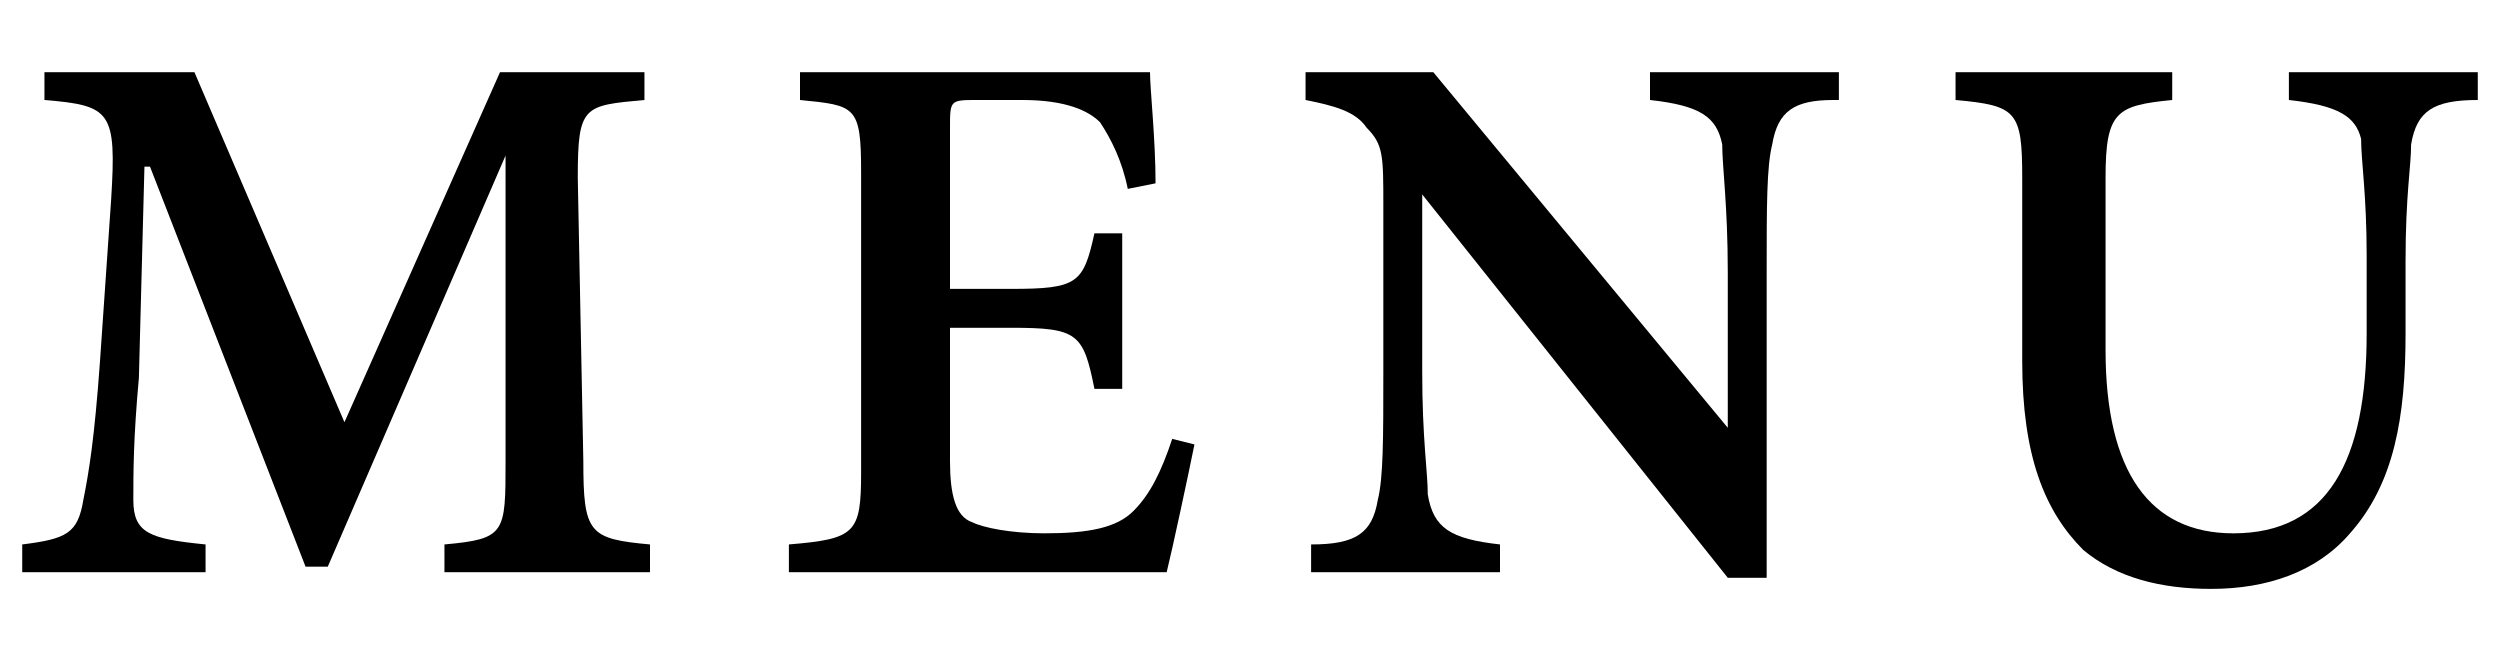 <?xml version="1.0" encoding="utf-8"?>
<!-- Generator: Adobe Illustrator 19.1.0, SVG Export Plug-In . SVG Version: 6.00 Build 0)  -->
<svg version="1.1" id="レイヤー_1" xmlns="http://www.w3.org/2000/svg" xmlns:xlink="http://www.w3.org/1999/xlink" x="0px"
	 y="0px" viewBox="-275 415.9 45 12" style="enable-background:new -275 415.9 45 12;" xml:space="preserve">
<g>
	<path d="M-267,426.2v-0.5c1.1-0.1,1.1-0.2,1.1-1.5v-5.5l0,0l-3.2,7.4h-0.4l-2.8-7.2h-0.1l-0.1,3.8c-0.1,1.1-0.1,1.7-0.1,2.2
		c0,0.6,0.3,0.7,1.3,0.8v0.5h-3.3v-0.5c0.8-0.1,1-0.2,1.1-0.8c0.1-0.5,0.2-1.1,0.3-2.5l0.2-2.9c0.1-1.6,0-1.7-1.2-1.8v-0.5h2.7
		l2.7,6.3l2.8-6.3h2.6v0.5c-1.1,0.1-1.2,0.1-1.2,1.4l0.1,5.1c0,1.3,0.1,1.4,1.2,1.5v0.5H-267z"/>
	<path d="M-253.5,423.9c-0.1,0.5-0.4,1.9-0.5,2.3h-6.8v-0.5c1.2-0.1,1.3-0.2,1.3-1.3V419c0-1.2-0.1-1.2-1.1-1.3v-0.5h6.3
		c0,0.3,0.1,1.2,0.1,2l-0.5,0.1c-0.1-0.5-0.3-0.9-0.5-1.2c-0.2-0.2-0.6-0.4-1.4-0.4h-0.8c-0.5,0-0.5,0-0.5,0.5v2.9h1.1
		c1.2,0,1.3-0.1,1.5-1h0.5v2.8h-0.5c-0.2-1-0.3-1.1-1.5-1.1h-1.1v2.4c0,0.6,0.1,1,0.4,1.1c0.2,0.1,0.7,0.2,1.3,0.2
		c0.8,0,1.3-0.1,1.6-0.4c0.3-0.3,0.5-0.7,0.7-1.3L-253.5,423.9z"/>
	<path d="M-242,417.7c-0.7,0-1,0.2-1.1,0.8c-0.1,0.4-0.1,1.1-0.1,2.3v5.5h-0.7l-5.5-6.9l0,0v3.2c0,1.2,0.1,1.8,0.1,2.2
		c0.1,0.6,0.4,0.8,1.3,0.9v0.5h-3.4v-0.5c0.8,0,1.1-0.2,1.2-0.8c0.1-0.4,0.1-1.1,0.1-2.3v-3c0-0.9,0-1.1-0.3-1.4
		c-0.2-0.3-0.6-0.4-1.1-0.5v-0.5h2.3l5.3,6.4l0,0v-2.8c0-1.2-0.1-1.9-0.1-2.3c-0.1-0.5-0.4-0.7-1.3-0.8v-0.5h3.4v0.5H-242z"/>
	<path d="M-230.4,417.7c-0.8,0-1.1,0.2-1.2,0.8c0,0.4-0.1,0.9-0.1,2.1v1.3c0,1.5-0.2,2.7-1,3.6c-0.6,0.7-1.5,1-2.5,1
		c-0.9,0-1.7-0.2-2.3-0.7c-0.7-0.7-1.1-1.7-1.1-3.4v-3.3c0-1.2-0.1-1.3-1.2-1.4v-0.5h3.9v0.5c-1,0.1-1.2,0.2-1.2,1.4v3.1
		c0,2.2,0.8,3.3,2.3,3.3c1.7,0,2.4-1.3,2.4-3.6v-1.4c0-1.1-0.1-1.7-0.1-2.1c-0.1-0.4-0.4-0.6-1.3-0.7v-0.5h3.4V417.7z"/>
</g>
</svg>
